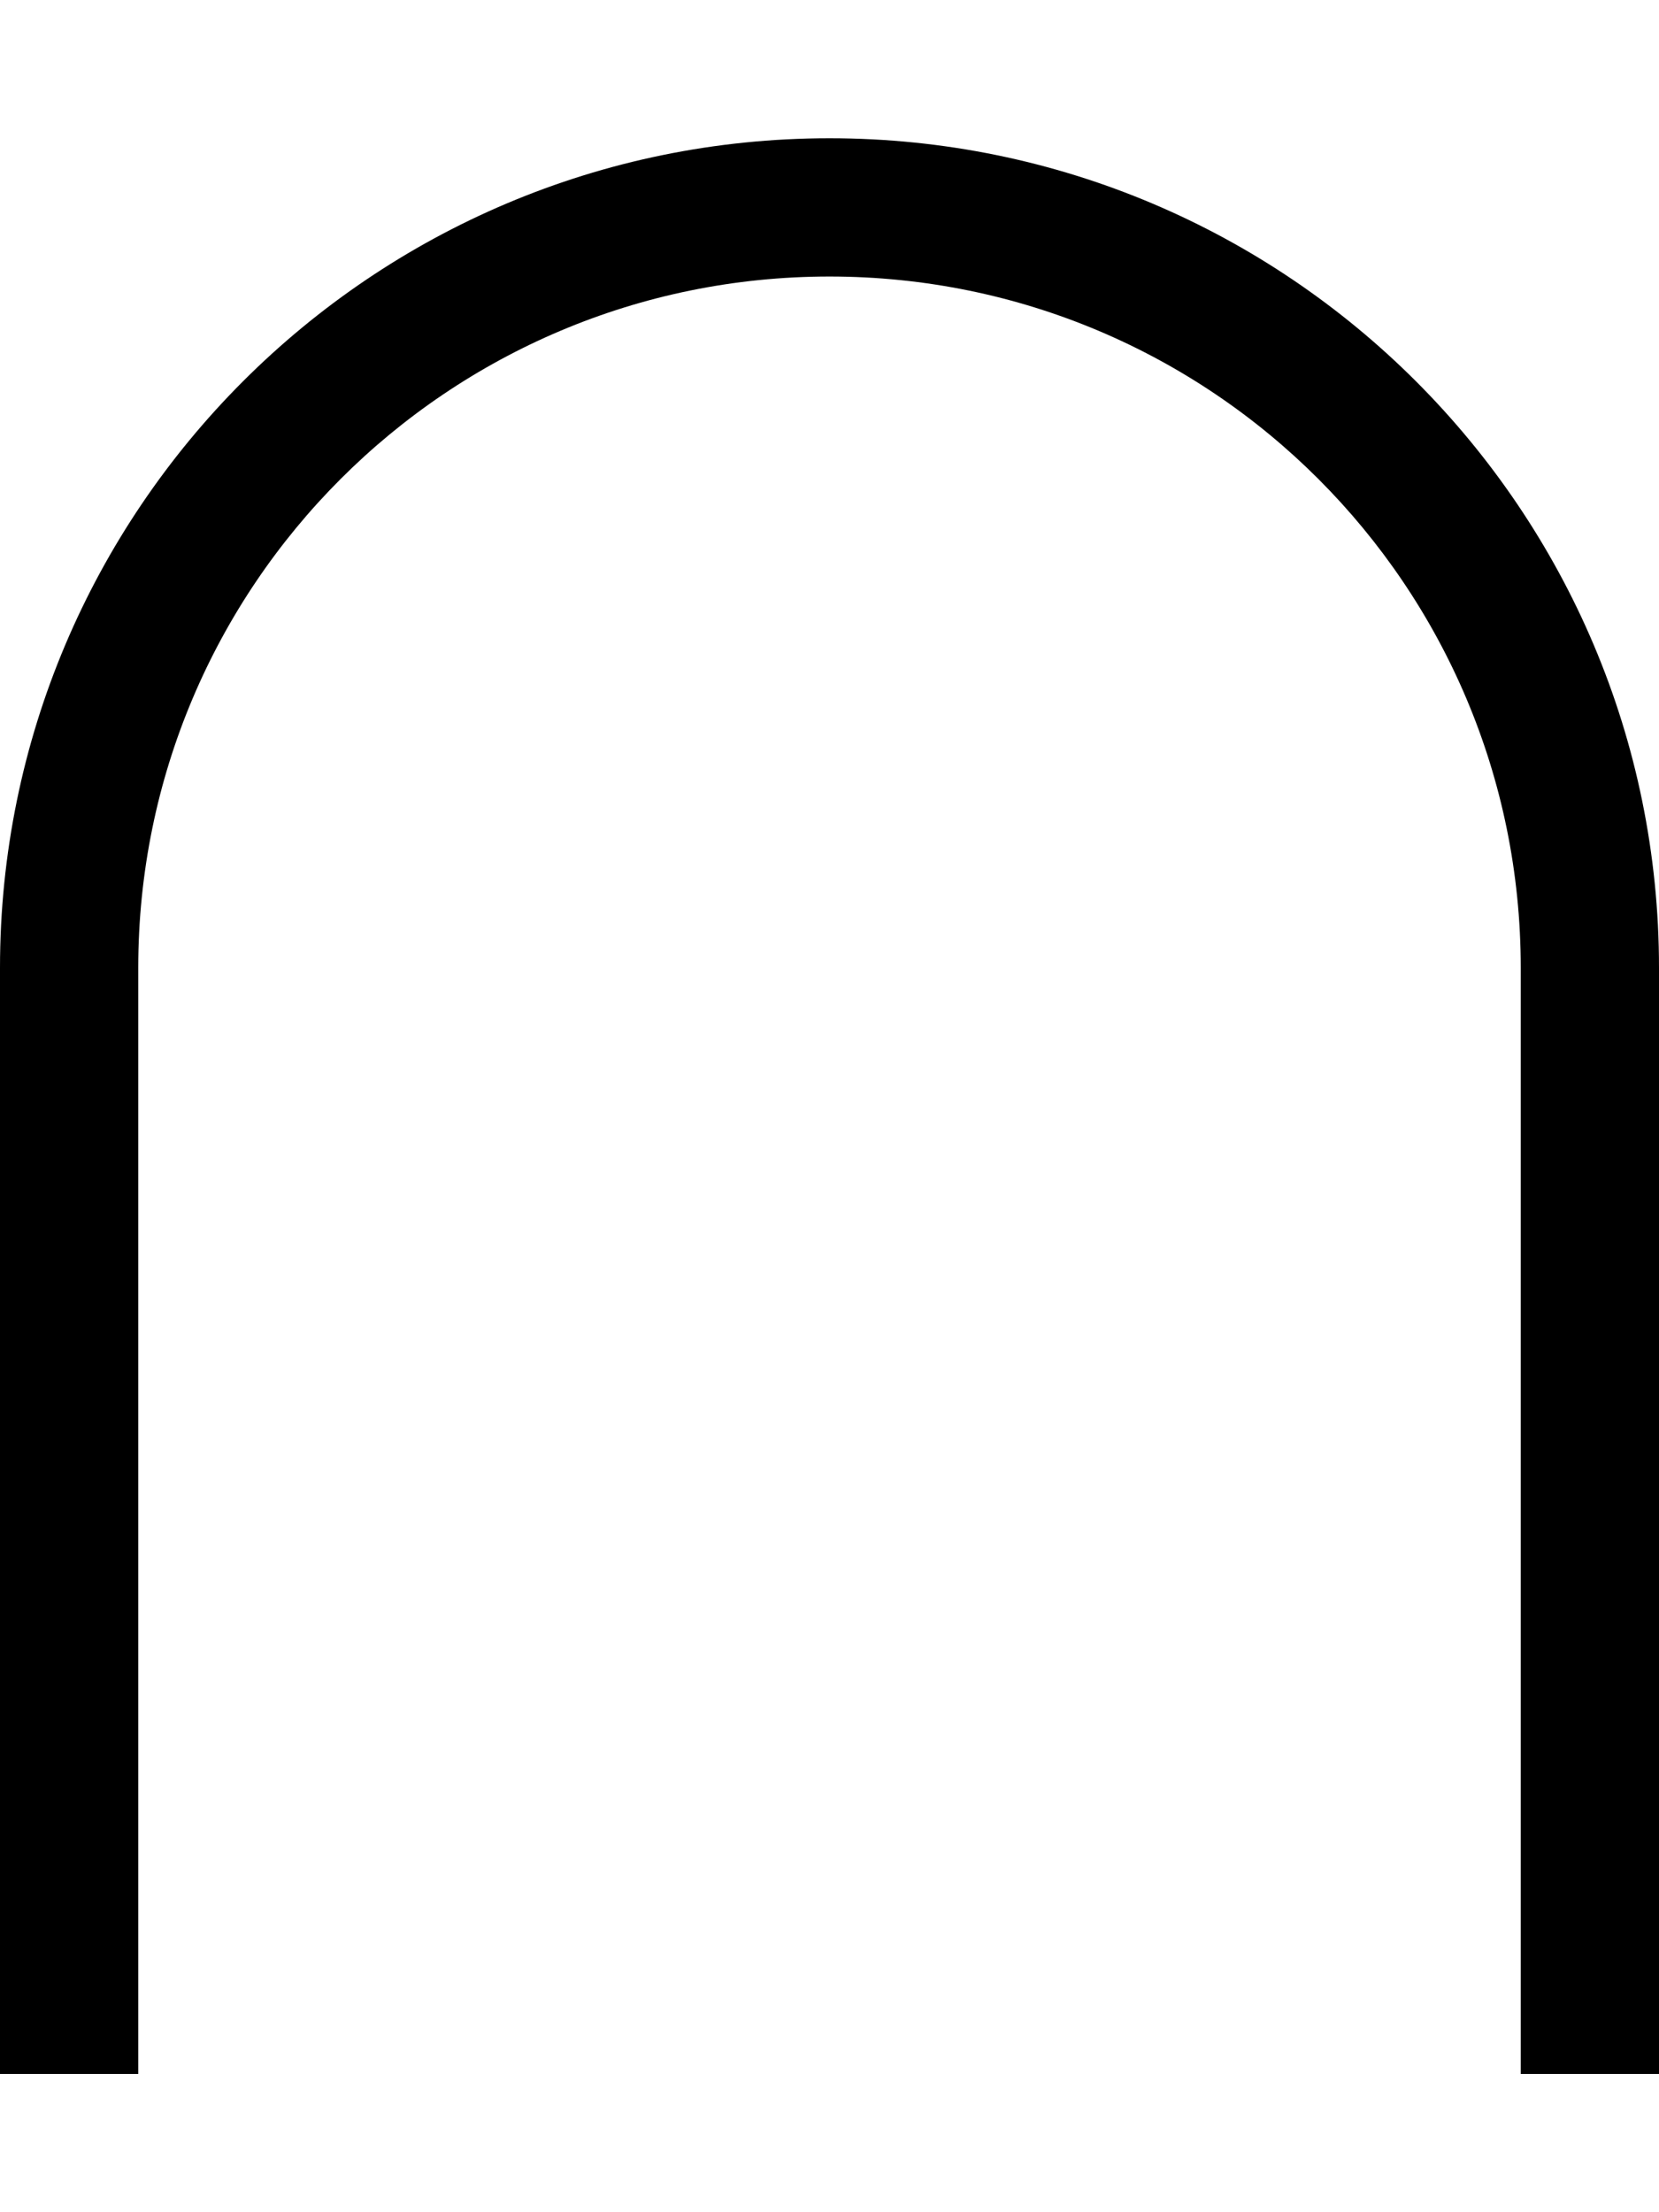 <svg xmlns="http://www.w3.org/2000/svg" viewBox="0 0 384 512"><!--! Font Awesome Pro 6.4.0 by @fontawesome - https://fontawesome.com License - https://fontawesome.com/license (Commercial License) Copyright 2023 Fonticons, Inc. --><path d="M32 480V464 224c0-88.4 71.6-160 160-160s160 71.6 160 160V464v16h32V464 224c0-106-86-192-192-192S0 118 0 224V464v16H32z"/></svg>